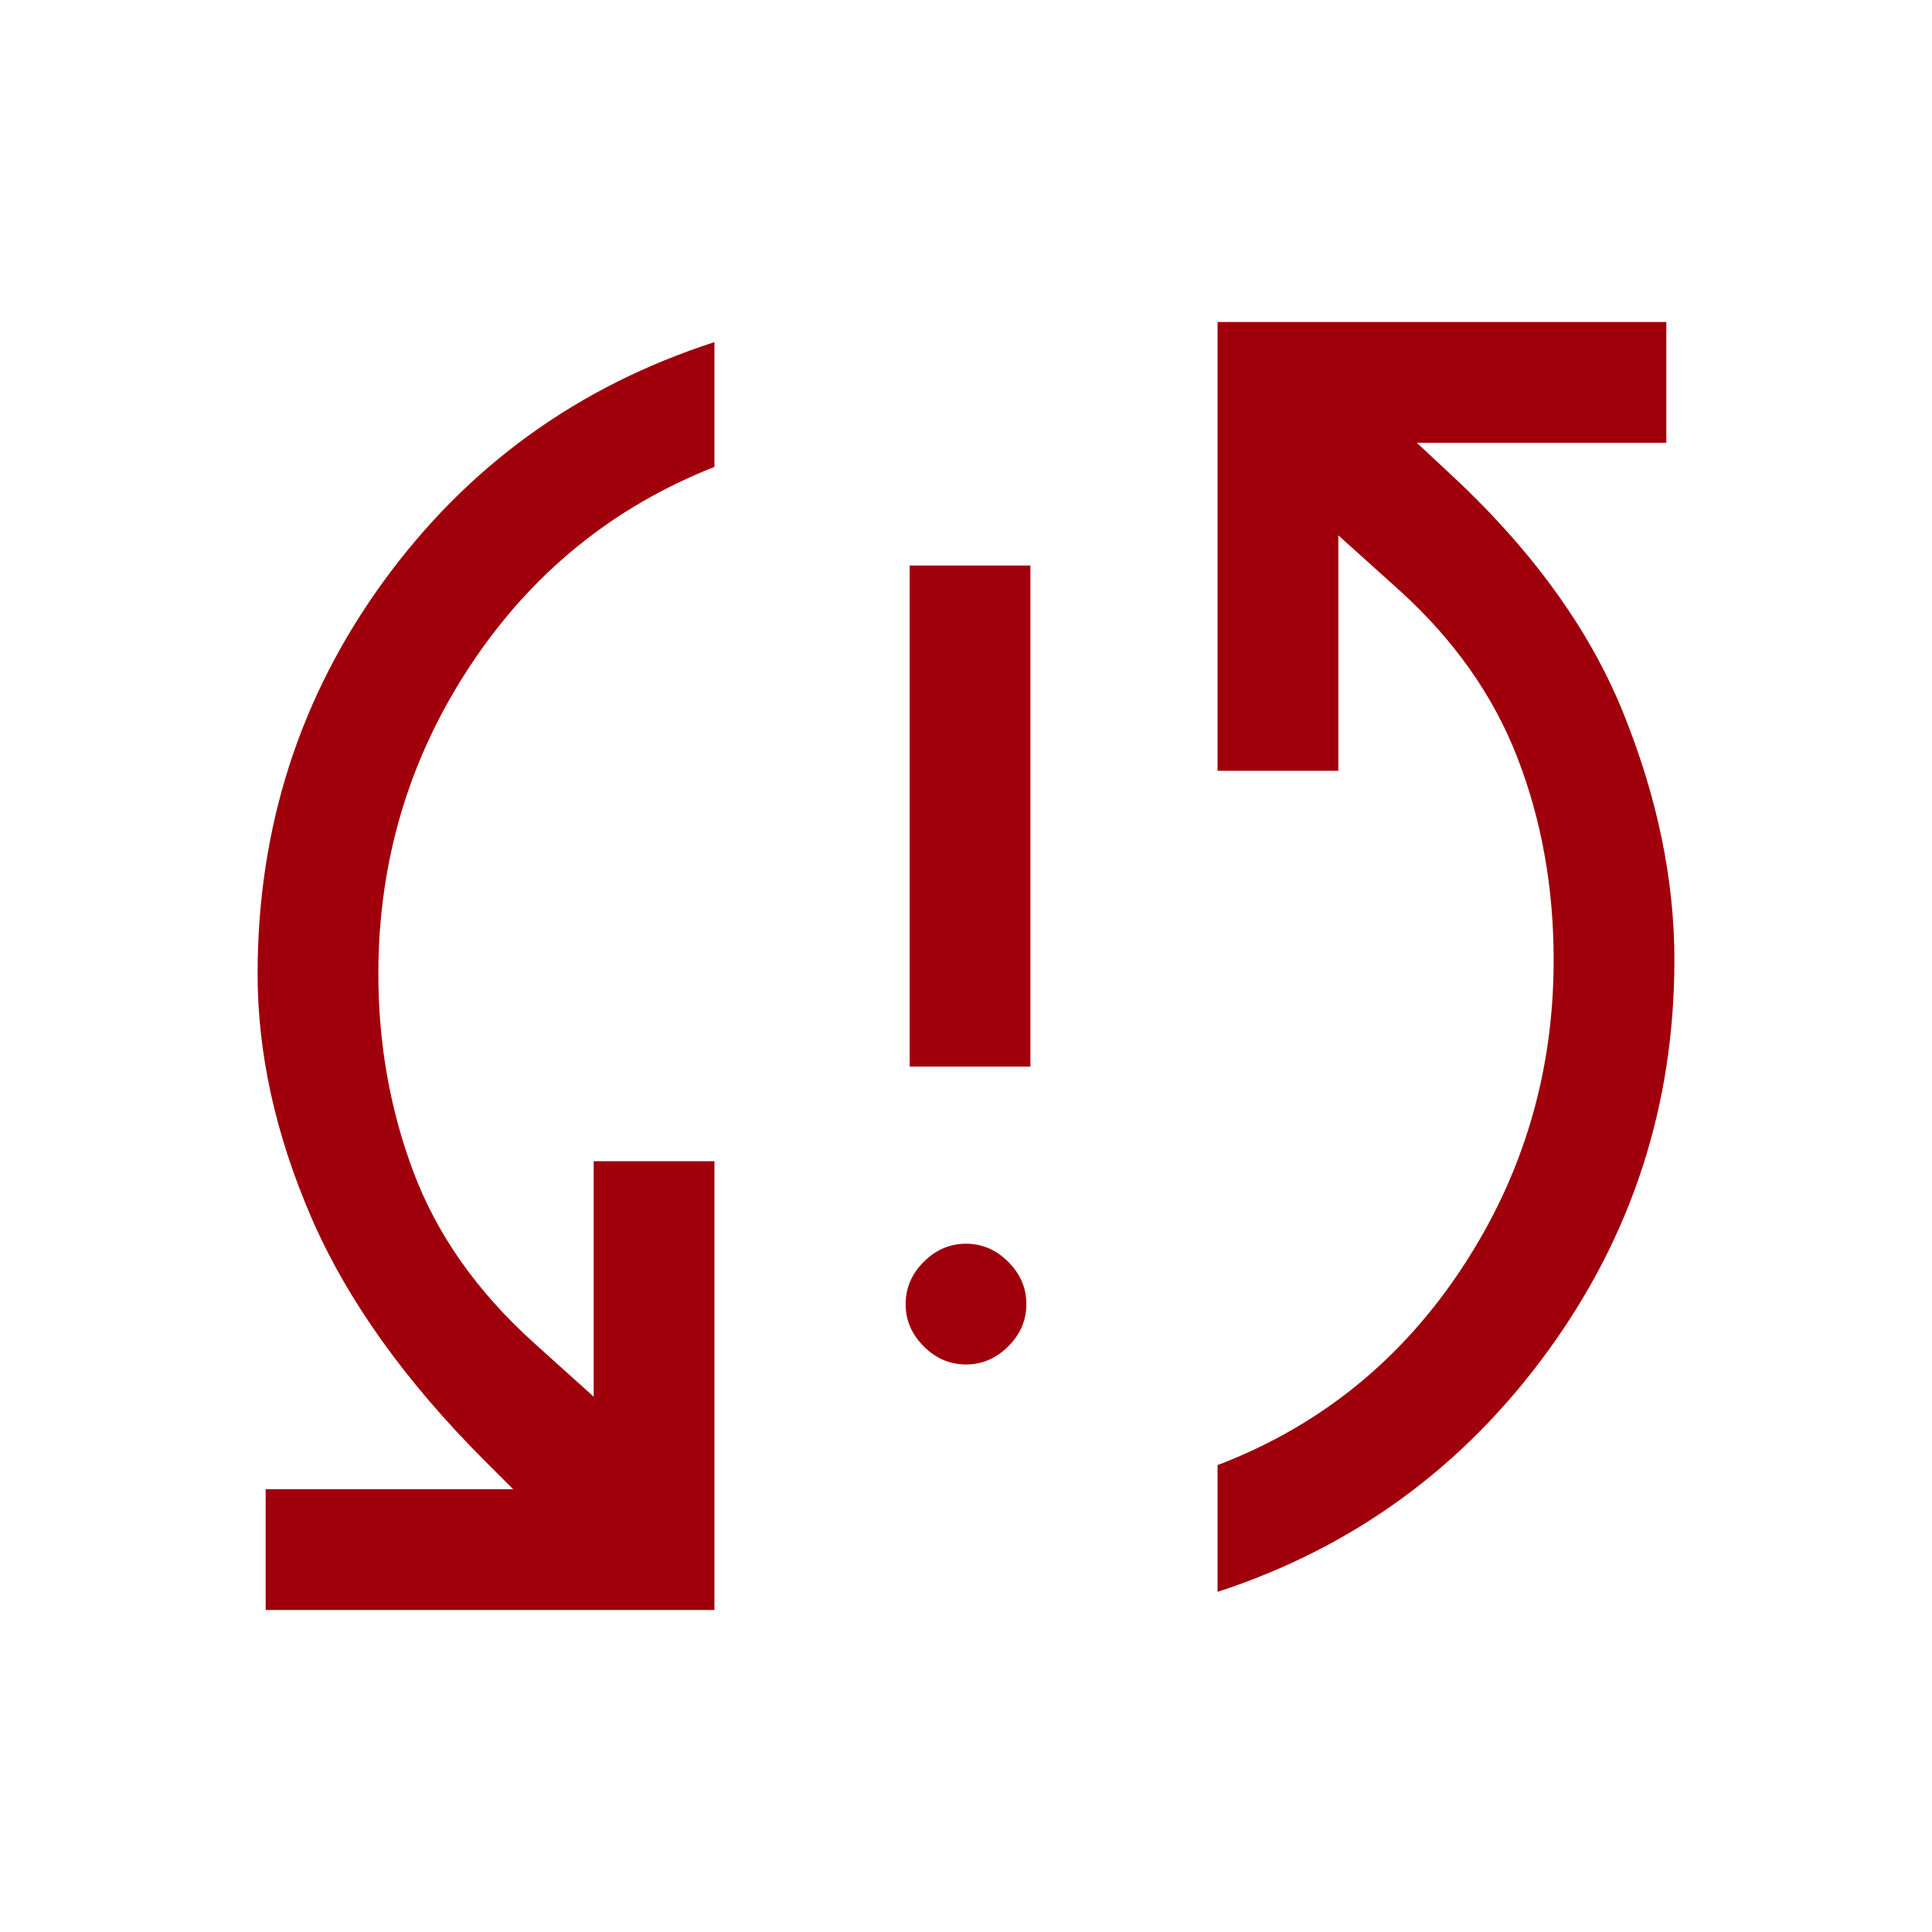 <svg xmlns="http://www.w3.org/2000/svg" height="48px" viewBox="0 -960 960 960" width="48px" fill="#9F000B"><path d="M132-160v-60h123l-14-14q-60-60-86.5-121.5T128-476q0-109 62.5-195T355-790v62q-76 30-121.5 99T188-476q0 52 17.5 98.5T265-293l30 27v-117h60v223H132Zm348-122q-12 0-21-9t-9-21q0-12 9-21t21-9q12 0 21 9t9 21q0 12-9 21t-21 9Zm-28-148v-249h60v249h-60Zm153 261v-63q76-29 121.5-98T772-483q0-54-18-100.5T695-667l-30-27v117h-60v-223h223v60H704l15 14q62 57 87.5 120T832-483q0 108-63 194.5T605-169Z"/></svg>